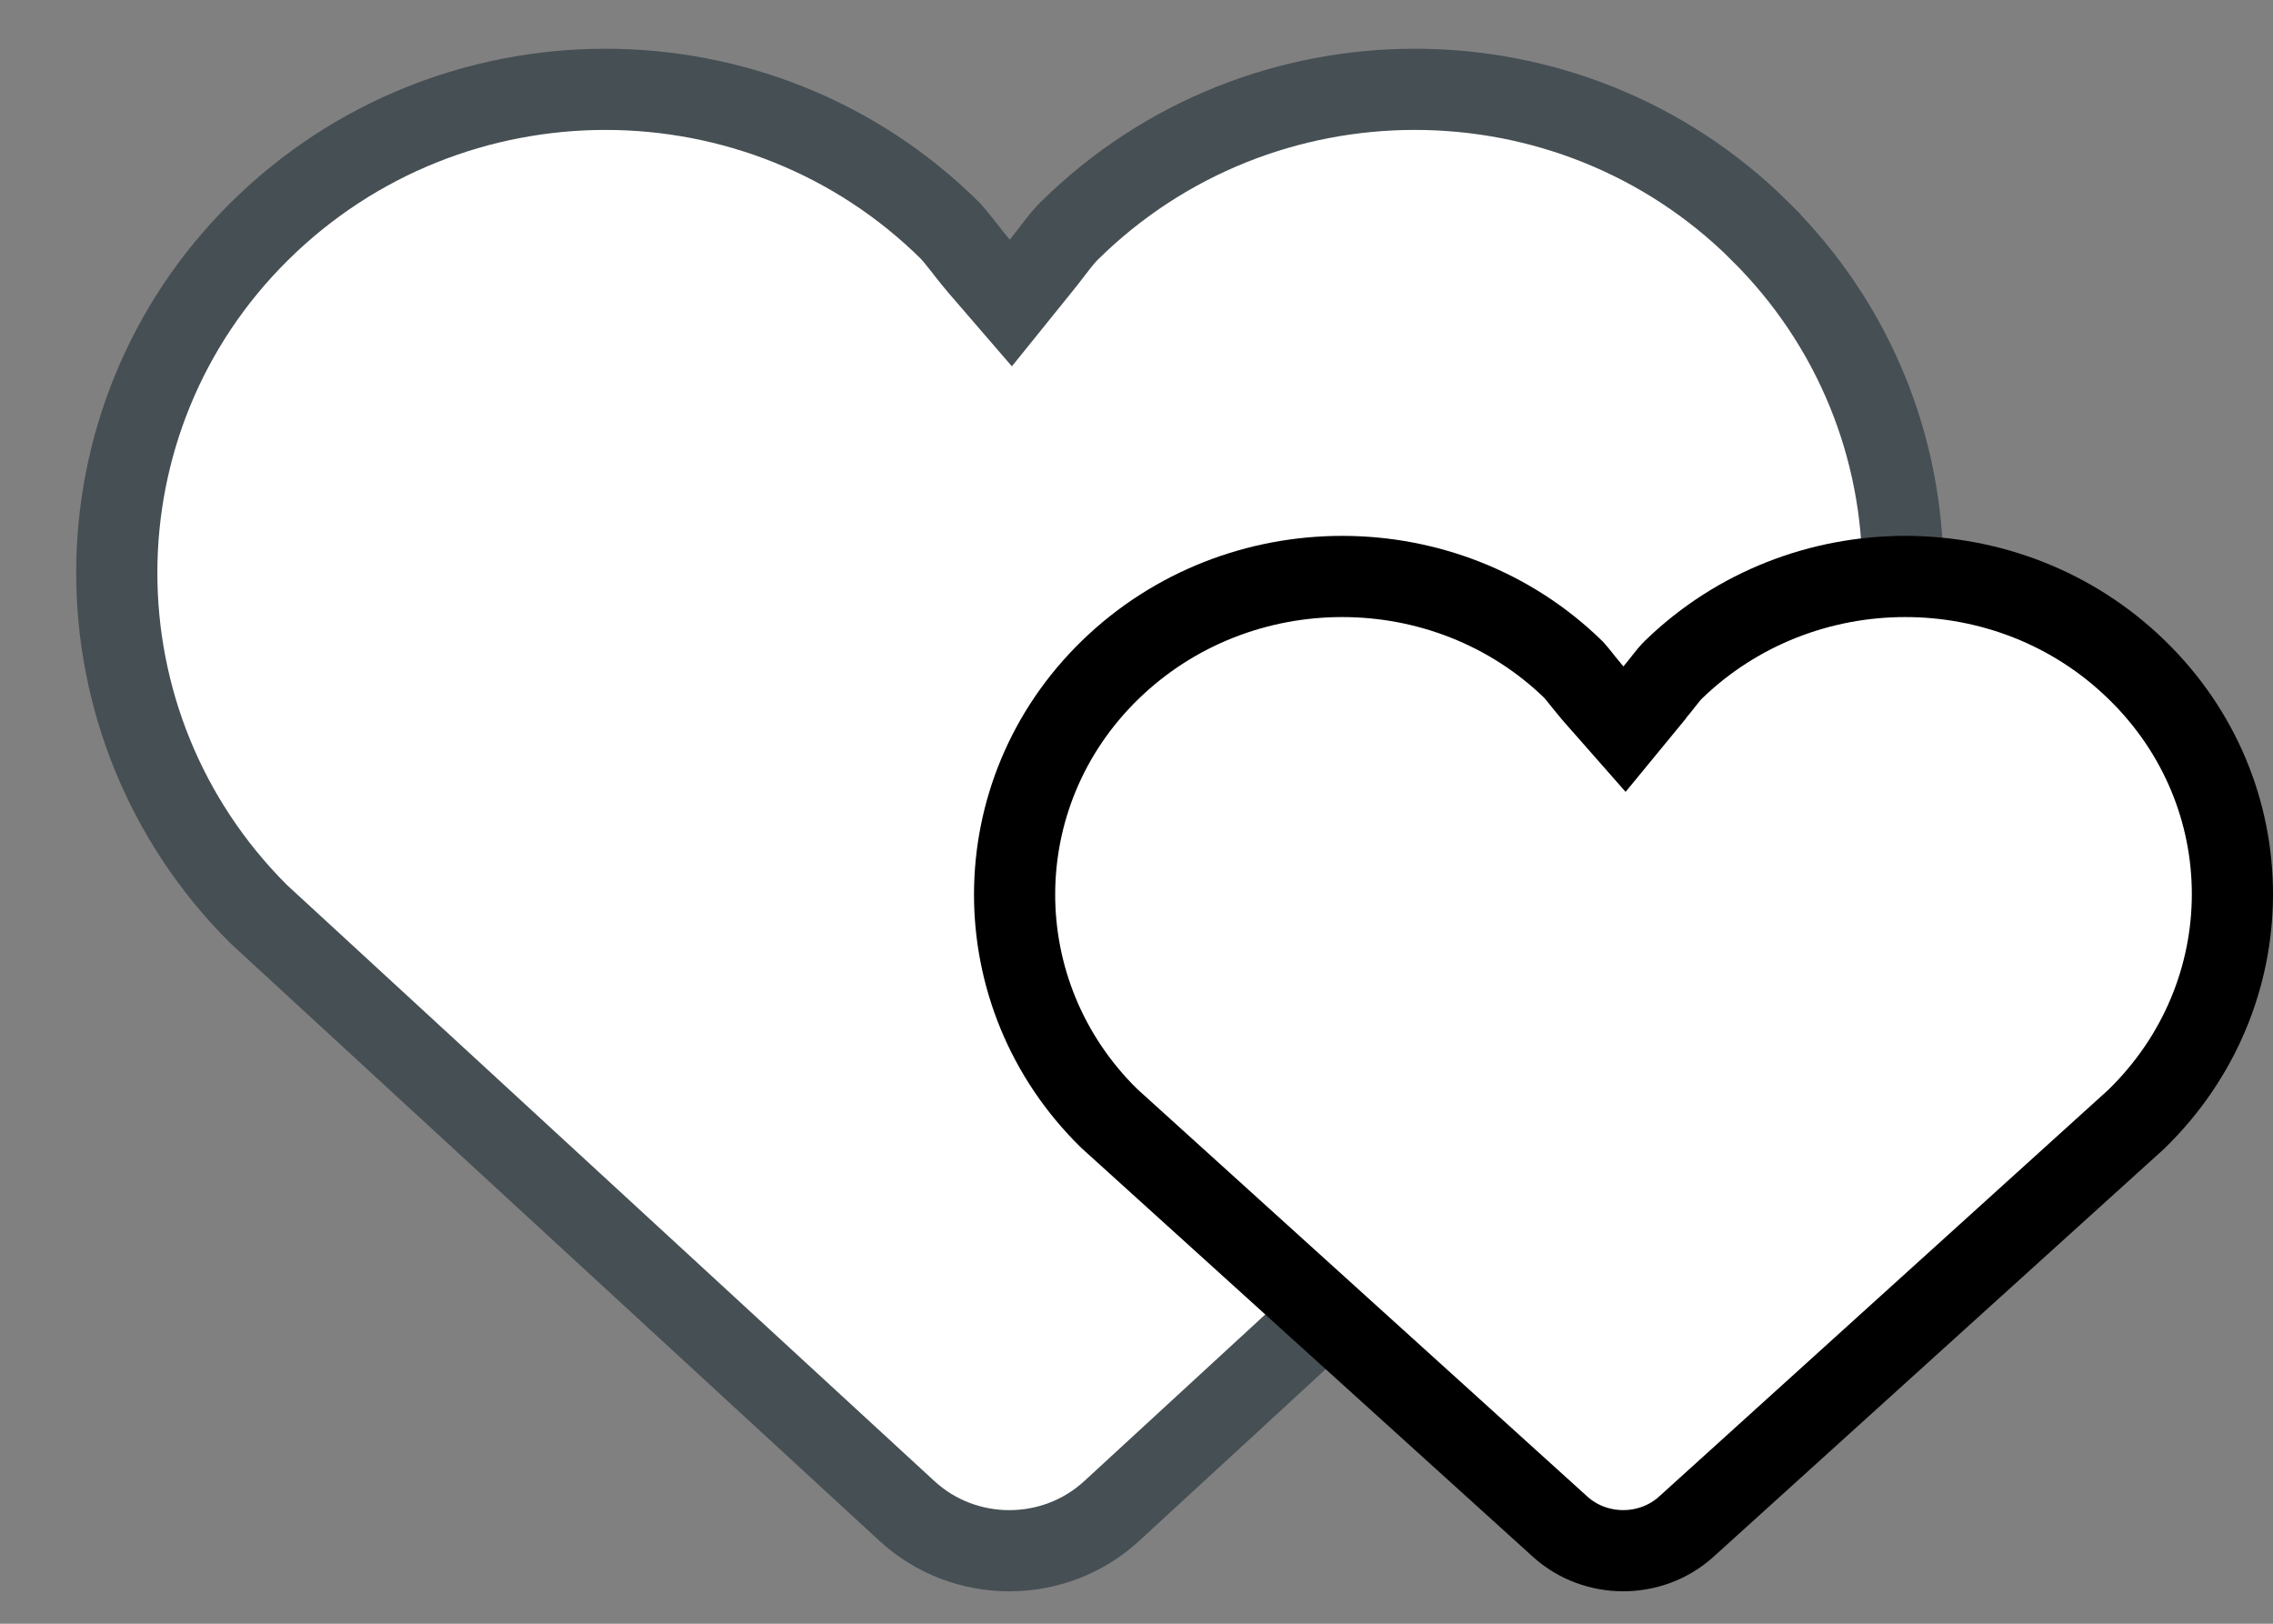 <?xml version="1.0" encoding="UTF-8"?>
<svg width="28px" height="20px" viewBox="0 0 28 20" version="1.1" xmlns="http://www.w3.org/2000/svg" xmlns:xlink="http://www.w3.org/1999/xlink">
    <rect x="0" y="0" width="28" height="20" fill="#808080" stroke="none"/>
    <!-- Generator: Sketch 59.1 (86144) - https://sketch.com -->
    <title>icon</title>
    <desc>Created with Sketch.</desc>
    <g id="mobile" stroke="none" stroke-width="1" fill="none" fill-rule="evenodd">
        <g id="隆美窗簾_shutters-landing-page" transform="translate(-146, -7449)" fill="#FFFFFF">
            <g id="9-我該怎麼選怎麼裝" transform="translate(0, 6632)">
                <g id="3-拉桿" transform="translate(5, 817)">
                    <g id="icon" transform="translate(141, 0)">
                        <path d="M21.678,2.845 L21.678,2.844 C19.334,0.519 15.525,0.519 13.171,2.844 C13.118,2.897 13.067,2.958 12.985,3.065 C12.913,3.159 12.872,3.212 12.828,3.266 L12.452,3.732 L12.061,3.279 C12.01,3.22 11.969,3.169 11.896,3.075 C11.877,3.052 11.877,3.052 11.86,3.029 C11.788,2.937 11.743,2.883 11.707,2.844 C9.364,0.519 5.555,0.519 3.2,2.845 C0.852,5.164 0.855,8.936 3.187,11.26 L11.172,18.611 C11.881,19.264 12.986,19.264 13.695,18.611 L21.668,11.272 C24.028,8.94 24.031,5.169 21.678,2.845 Z" id="Path" stroke="#464F54"></path>
                        <path d="M26.322,8.251 L26.322,8.251 C24.75,6.717 22.191,6.717 20.612,8.251 C20.581,8.281 20.55,8.318 20.497,8.386 C20.447,8.45 20.417,8.488 20.353,8.563 L20.386,8.527 L20.012,8.982 L19.623,8.54 C19.586,8.496 19.556,8.46 19.503,8.394 C19.491,8.378 19.491,8.378 19.478,8.362 C19.431,8.303 19.402,8.269 19.386,8.251 C17.814,6.717 15.255,6.717 13.676,8.251 C12.107,9.776 12.109,12.251 13.663,13.775 L19.218,18.804 C19.654,19.199 20.337,19.199 20.773,18.804 L26.315,13.787 C27.893,12.253 27.895,9.779 26.322,8.251 Z" id="Path-Copy" stroke="#000000"></path>
                    </g>
                </g>
            </g>
        </g>
    </g>
</svg>